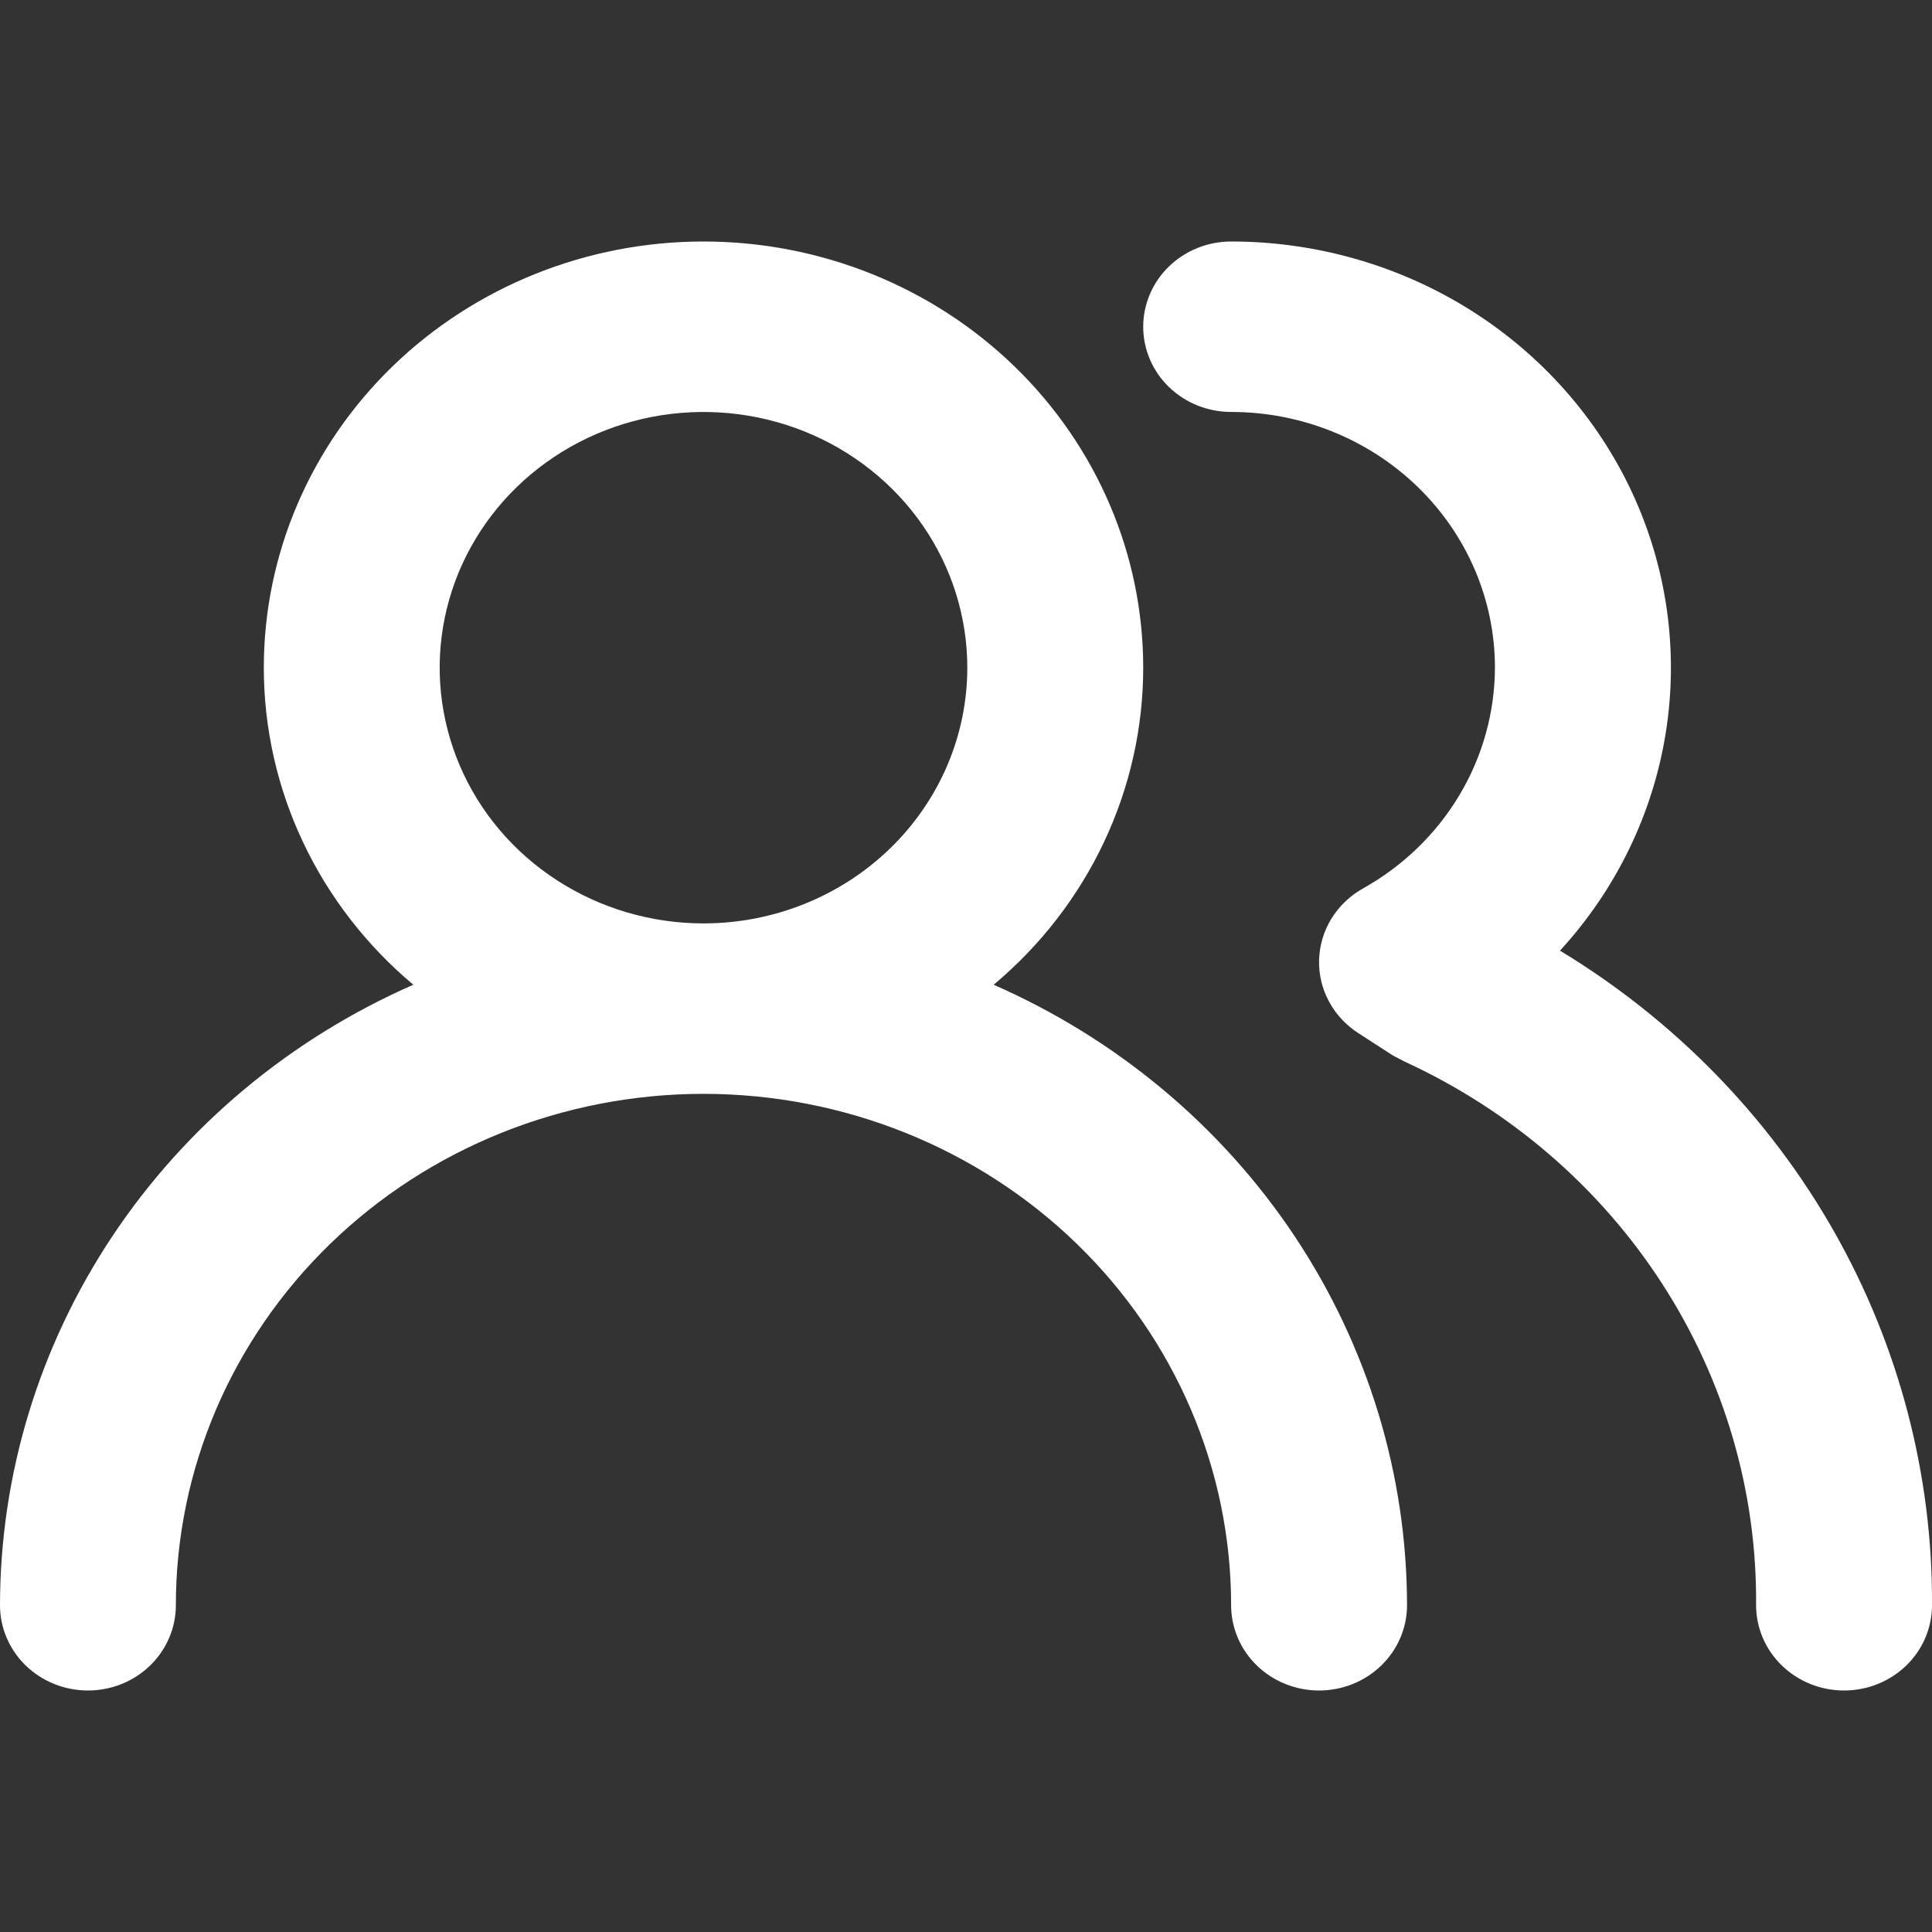 <?xml version="1.0" encoding="UTF-8"?> <svg xmlns="http://www.w3.org/2000/svg" width="40" height="40" viewBox="0 0 40 40" fill="none"><rect x="0" y="0" width="40" height="40" fill="#333333" stroke="none"/><path d="M20.573 20.388C21.545 19.573 22.324 18.565 22.858 17.432C23.392 16.3 23.669 15.069 23.669 13.823C23.669 11.483 22.709 9.239 21.002 7.584C19.295 5.93 16.98 5 14.565 5C12.151 5 9.835 5.93 8.128 7.584C6.421 9.239 5.462 11.483 5.462 13.823C5.462 15.069 5.738 16.3 6.272 17.432C6.806 18.565 7.586 19.573 8.557 20.388C6.008 21.507 3.846 23.313 2.329 25.591C0.811 27.87 0.003 30.523 0 33.235C0 33.703 0.192 34.152 0.533 34.483C0.875 34.814 1.338 35 1.821 35C2.304 35 2.767 34.814 3.108 34.483C3.449 34.152 3.641 33.703 3.641 33.235C3.641 30.427 4.792 27.734 6.841 25.748C8.889 23.763 11.668 22.647 14.565 22.647C17.462 22.647 20.241 23.763 22.29 25.748C24.338 27.734 25.489 30.427 25.489 33.235C25.489 33.703 25.681 34.152 26.022 34.483C26.364 34.814 26.827 35 27.31 35C27.793 35 28.256 34.814 28.597 34.483C28.939 34.152 29.131 33.703 29.131 33.235C29.128 30.523 28.319 27.87 26.802 25.591C25.284 23.313 23.122 21.507 20.573 20.388ZM14.565 19.118C13.485 19.118 12.429 18.807 11.531 18.225C10.633 17.644 9.932 16.817 9.519 15.85C9.106 14.882 8.997 13.818 9.208 12.791C9.419 11.764 9.939 10.82 10.703 10.08C11.467 9.34 12.44 8.835 13.5 8.631C14.559 8.427 15.657 8.532 16.655 8.932C17.654 9.333 18.506 10.012 19.107 10.882C19.707 11.753 20.027 12.777 20.027 13.823C20.027 15.228 19.452 16.574 18.427 17.567C17.403 18.56 16.014 19.118 14.565 19.118ZM32.298 19.682C33.464 18.411 34.225 16.84 34.49 15.158C34.755 13.477 34.514 11.757 33.795 10.206C33.075 8.655 31.908 7.338 30.435 6.414C28.961 5.491 27.244 5 25.489 5C25.006 5 24.543 5.186 24.202 5.517C23.86 5.848 23.669 6.297 23.669 6.765C23.669 7.233 23.86 7.682 24.202 8.013C24.543 8.343 25.006 8.529 25.489 8.529C26.938 8.529 28.327 9.087 29.351 10.08C30.376 11.073 30.951 12.419 30.951 13.823C30.948 14.75 30.695 15.66 30.216 16.462C29.736 17.265 29.048 17.931 28.22 18.394C27.95 18.545 27.725 18.761 27.565 19.02C27.406 19.28 27.318 19.575 27.31 19.877C27.302 20.176 27.373 20.473 27.517 20.738C27.66 21.004 27.871 21.229 28.129 21.394L28.839 21.853L29.076 21.977C31.27 22.985 33.122 24.581 34.412 26.576C35.702 28.57 36.378 30.881 36.358 33.235C36.358 33.703 36.55 34.152 36.892 34.483C37.233 34.814 37.696 35 38.179 35C38.662 35 39.125 34.814 39.467 34.483C39.808 34.152 40 33.703 40 33.235C40.015 30.527 39.315 27.86 37.967 25.488C36.619 23.116 34.668 21.118 32.298 19.682Z" fill="white"></path></svg> 